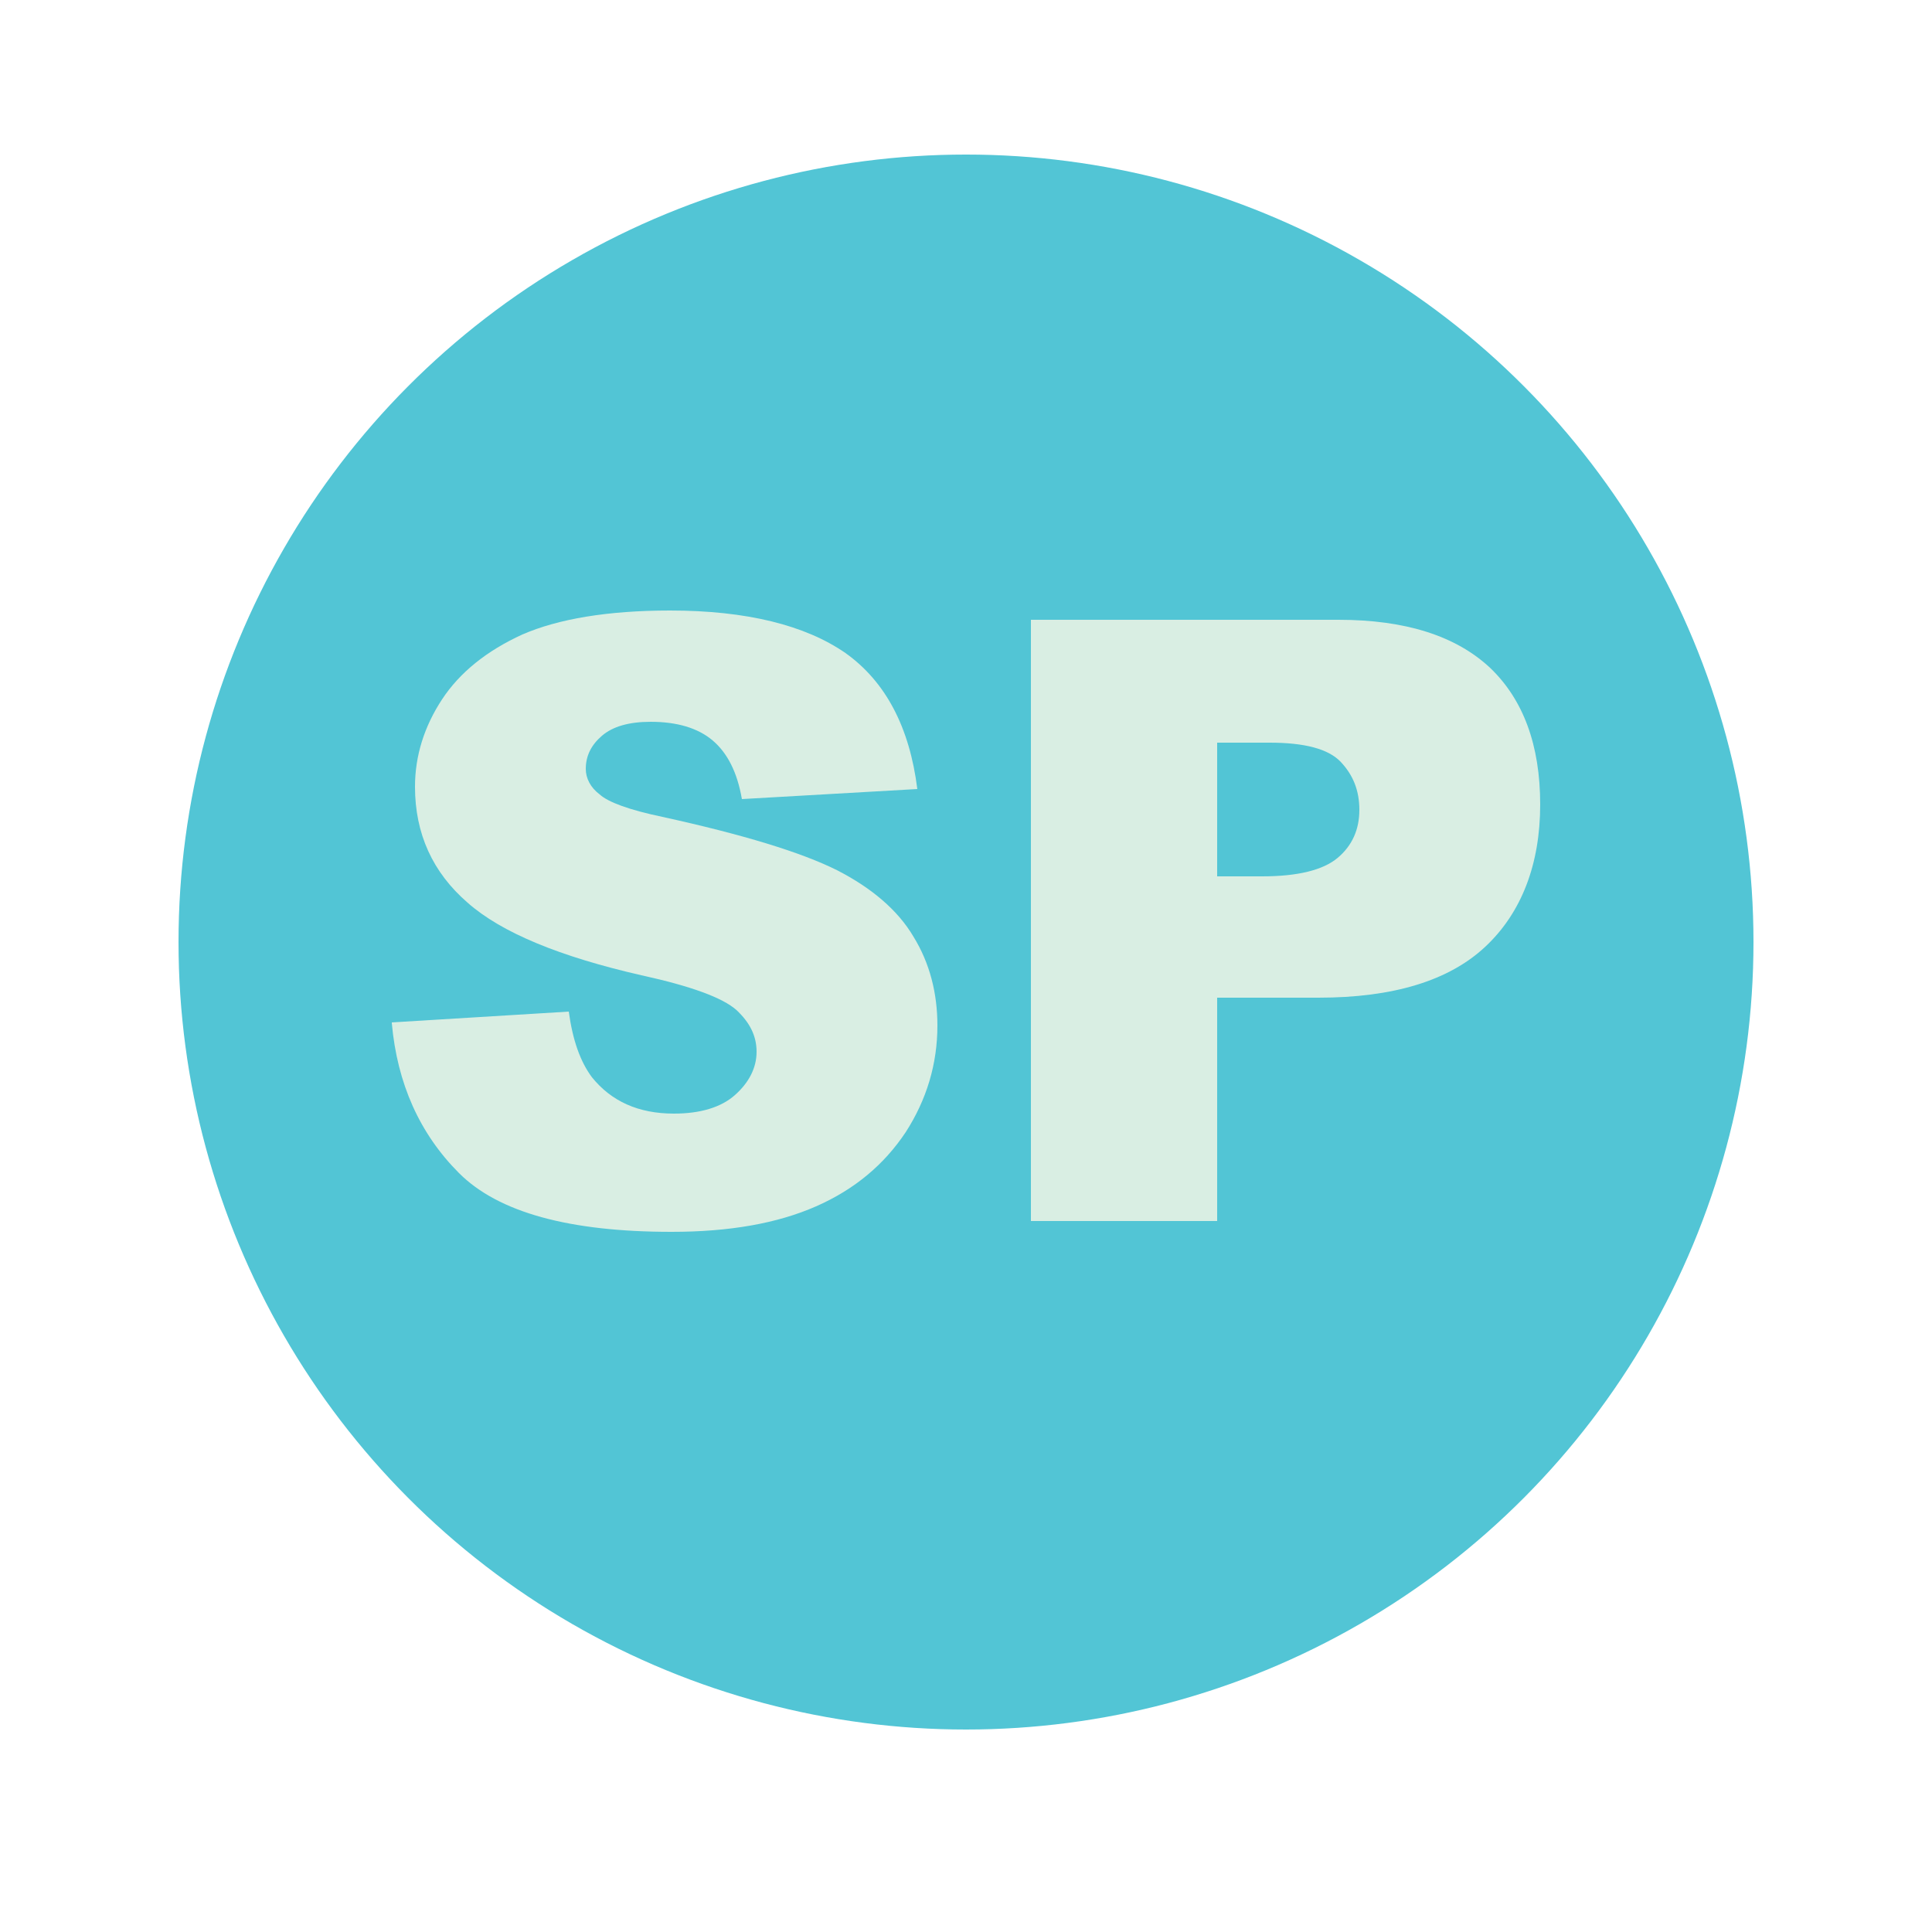 <?xml version="1.0" encoding="UTF-8"?>
<svg id="Layer_1" xmlns="http://www.w3.org/2000/svg" version="1.1" viewBox="0 0 25 25">
  <!-- Generator: Adobe Illustrator 29.6.0, SVG Export Plug-In . SVG Version: 2.1.1 Build 207)  -->
  <defs>
    <style>
      .st0 {
        fill: #52c5d5;
      }

      .st1 {
        fill: #d9eee3;
      }
    </style>
  </defs>
  <circle class="st0" cx="12.5" cy="12.19" r="10.19"/>
  <g>
    <path class="st1" d="M5.07,13.23l2.29-.14c.05.37.15.65.3.85.25.31.6.47,1.06.47.34,0,.61-.08.79-.24s.28-.35.28-.56-.09-.38-.26-.54c-.18-.16-.59-.31-1.23-.45-1.05-.24-1.81-.55-2.25-.94-.45-.39-.68-.89-.68-1.5,0-.4.12-.78.35-1.13s.58-.63,1.04-.84c.46-.2,1.1-.31,1.91-.31.99,0,1.75.19,2.27.55.52.37.83.96.93,1.76l-2.27.13c-.06-.35-.19-.6-.38-.76-.19-.16-.46-.24-.8-.24-.28,0-.49.06-.63.18-.14.12-.21.26-.21.43,0,.12.06.24.18.33.11.1.38.2.81.29,1.05.23,1.8.46,2.26.69.45.23.79.52.99.86.21.34.31.73.31,1.15,0,.5-.14.96-.41,1.38-.28.42-.66.74-1.16.96-.5.22-1.12.33-1.87.33-1.32,0-2.24-.25-2.75-.76s-.8-1.16-.87-1.94Z"/>
    <path class="st1" d="M13.33,8.02h3.99c.87,0,1.52.21,1.96.62.43.41.65,1,.65,1.77s-.24,1.4-.71,1.84c-.47.44-1.19.66-2.16.66h-1.31v2.89h-2.41v-7.78ZM15.74,11.34h.59c.46,0,.79-.08.98-.24.19-.16.28-.37.28-.62s-.08-.45-.24-.62c-.16-.17-.47-.25-.92-.25h-.68v1.73Z"/>
  </g>
</svg>